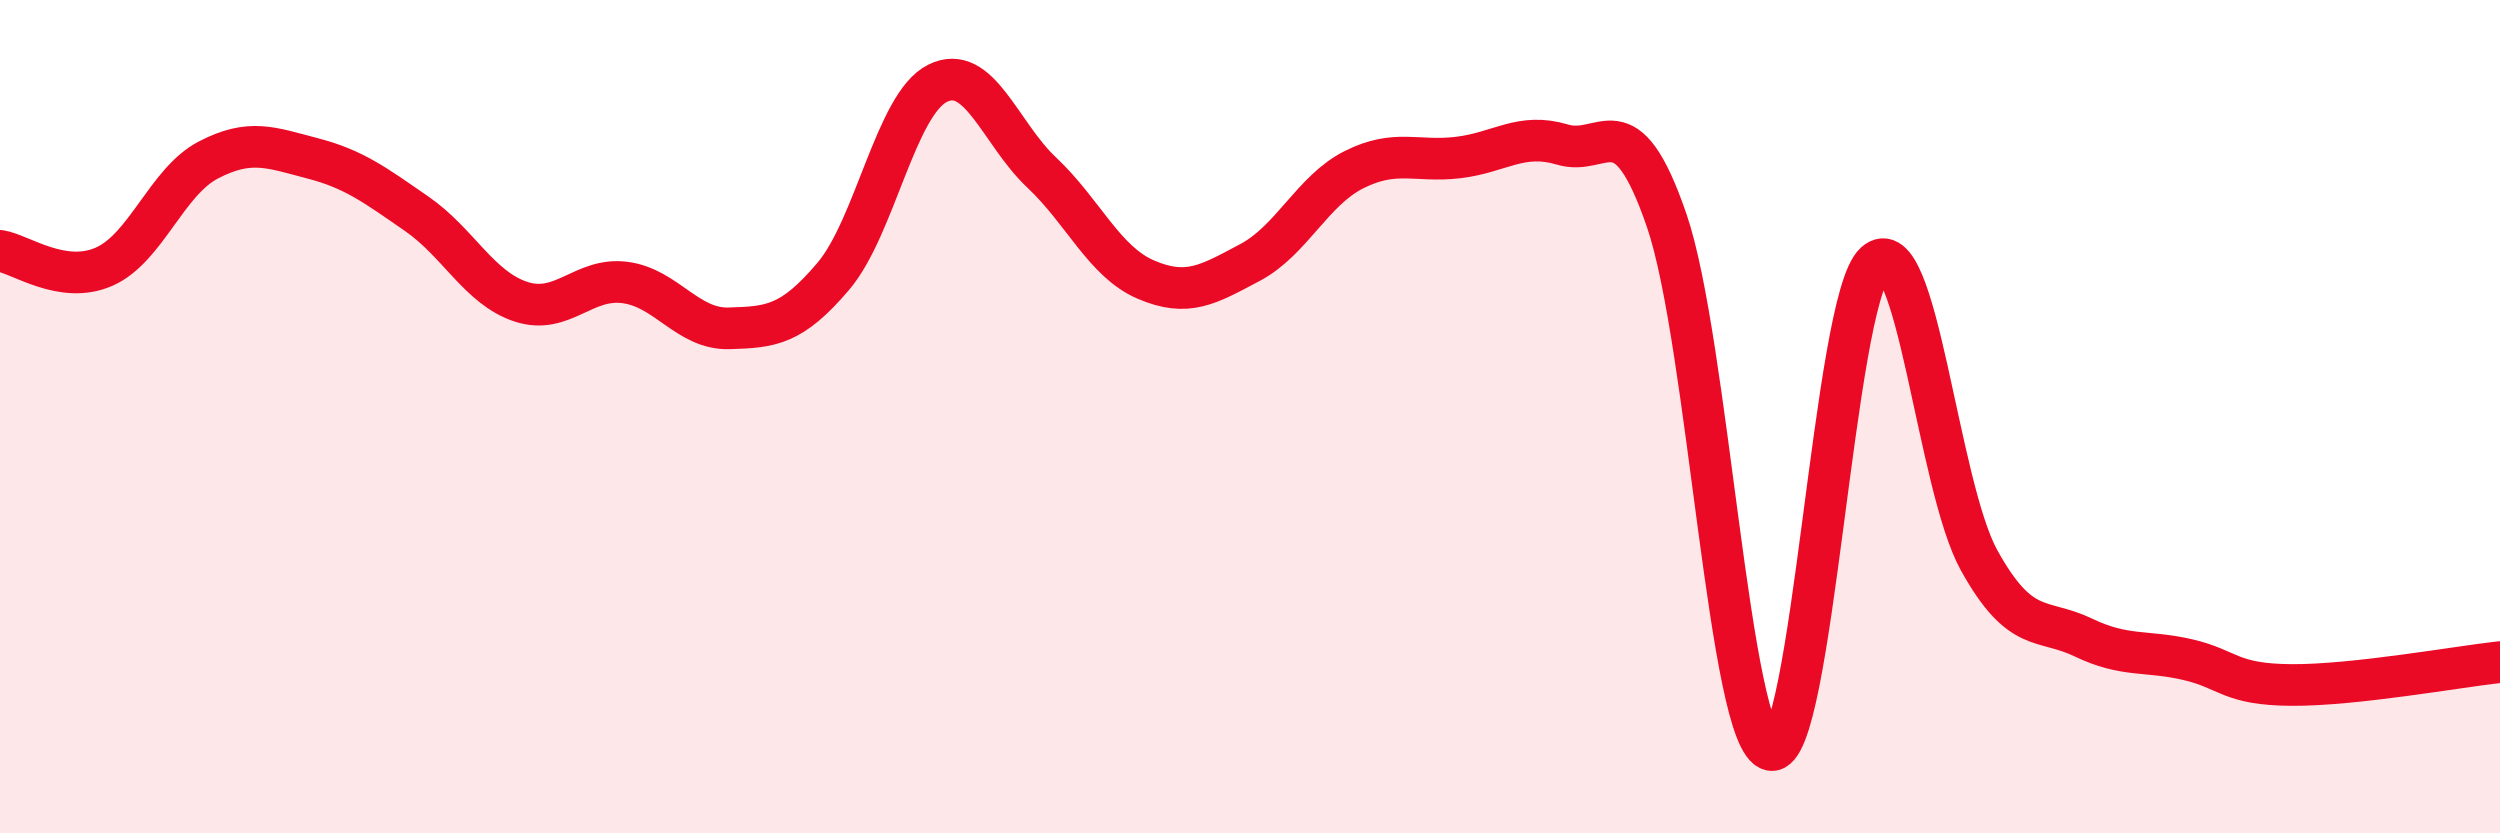 
    <svg width="60" height="20" viewBox="0 0 60 20" xmlns="http://www.w3.org/2000/svg">
      <path
        d="M 0,6.02 C 0.5,6.1 1.5,6.84 2.5,6.4 C 3.5,5.96 4,4.36 5,3.84 C 6,3.32 6.5,3.54 7.5,3.8 C 8.5,4.06 9,4.44 10,5.13 C 11,5.82 11.5,6.91 12.5,7.24 C 13.5,7.57 14,6.65 15,6.78 C 16,6.91 16.5,7.91 17.5,7.88 C 18.5,7.85 19,7.81 20,6.63 C 21,5.45 21.5,2.5 22.5,2 C 23.5,1.5 24,3.2 25,4.14 C 26,5.08 26.5,6.28 27.5,6.71 C 28.5,7.14 29,6.83 30,6.3 C 31,5.77 31.5,4.57 32.5,4.07 C 33.5,3.57 34,3.9 35,3.78 C 36,3.66 36.5,3.17 37.5,3.47 C 38.5,3.77 39,2.38 40,5.29 C 41,8.2 41.5,17.8 42.5,18 C 43.5,18.2 44,7.22 45,6.31 C 46,5.4 46.5,11.65 47.5,13.45 C 48.5,15.25 49,14.82 50,15.3 C 51,15.78 51.5,15.6 52.5,15.83 C 53.5,16.06 53.5,16.43 55,16.44 C 56.5,16.45 59,16 60,15.89L60 20L0 20Z"
        fill="#EB0A25"
        opacity="0.1"
        stroke-linecap="round"
        stroke-linejoin="round"
      />
      <path
        d="M 0,6.02 C 0.5,6.1 1.5,6.84 2.5,6.4 C 3.5,5.96 4,4.36 5,3.84 C 6,3.32 6.5,3.54 7.5,3.8 C 8.5,4.06 9,4.44 10,5.13 C 11,5.82 11.5,6.91 12.5,7.24 C 13.5,7.57 14,6.65 15,6.78 C 16,6.91 16.5,7.91 17.5,7.88 C 18.5,7.85 19,7.81 20,6.63 C 21,5.45 21.5,2.5 22.5,2 C 23.5,1.5 24,3.2 25,4.14 C 26,5.08 26.5,6.28 27.5,6.71 C 28.5,7.14 29,6.83 30,6.3 C 31,5.77 31.5,4.57 32.5,4.07 C 33.5,3.57 34,3.9 35,3.78 C 36,3.66 36.5,3.17 37.5,3.47 C 38.5,3.77 39,2.38 40,5.29 C 41,8.2 41.5,17.8 42.5,18 C 43.5,18.2 44,7.22 45,6.31 C 46,5.4 46.5,11.65 47.5,13.45 C 48.5,15.25 49,14.82 50,15.3 C 51,15.78 51.5,15.6 52.5,15.83 C 53.5,16.06 53.5,16.43 55,16.44 C 56.5,16.45 59,16 60,15.89"
        stroke="#EB0A25"
        stroke-width="1"
        fill="none"
        stroke-linecap="round"
        stroke-linejoin="round"
      />
    </svg>
  